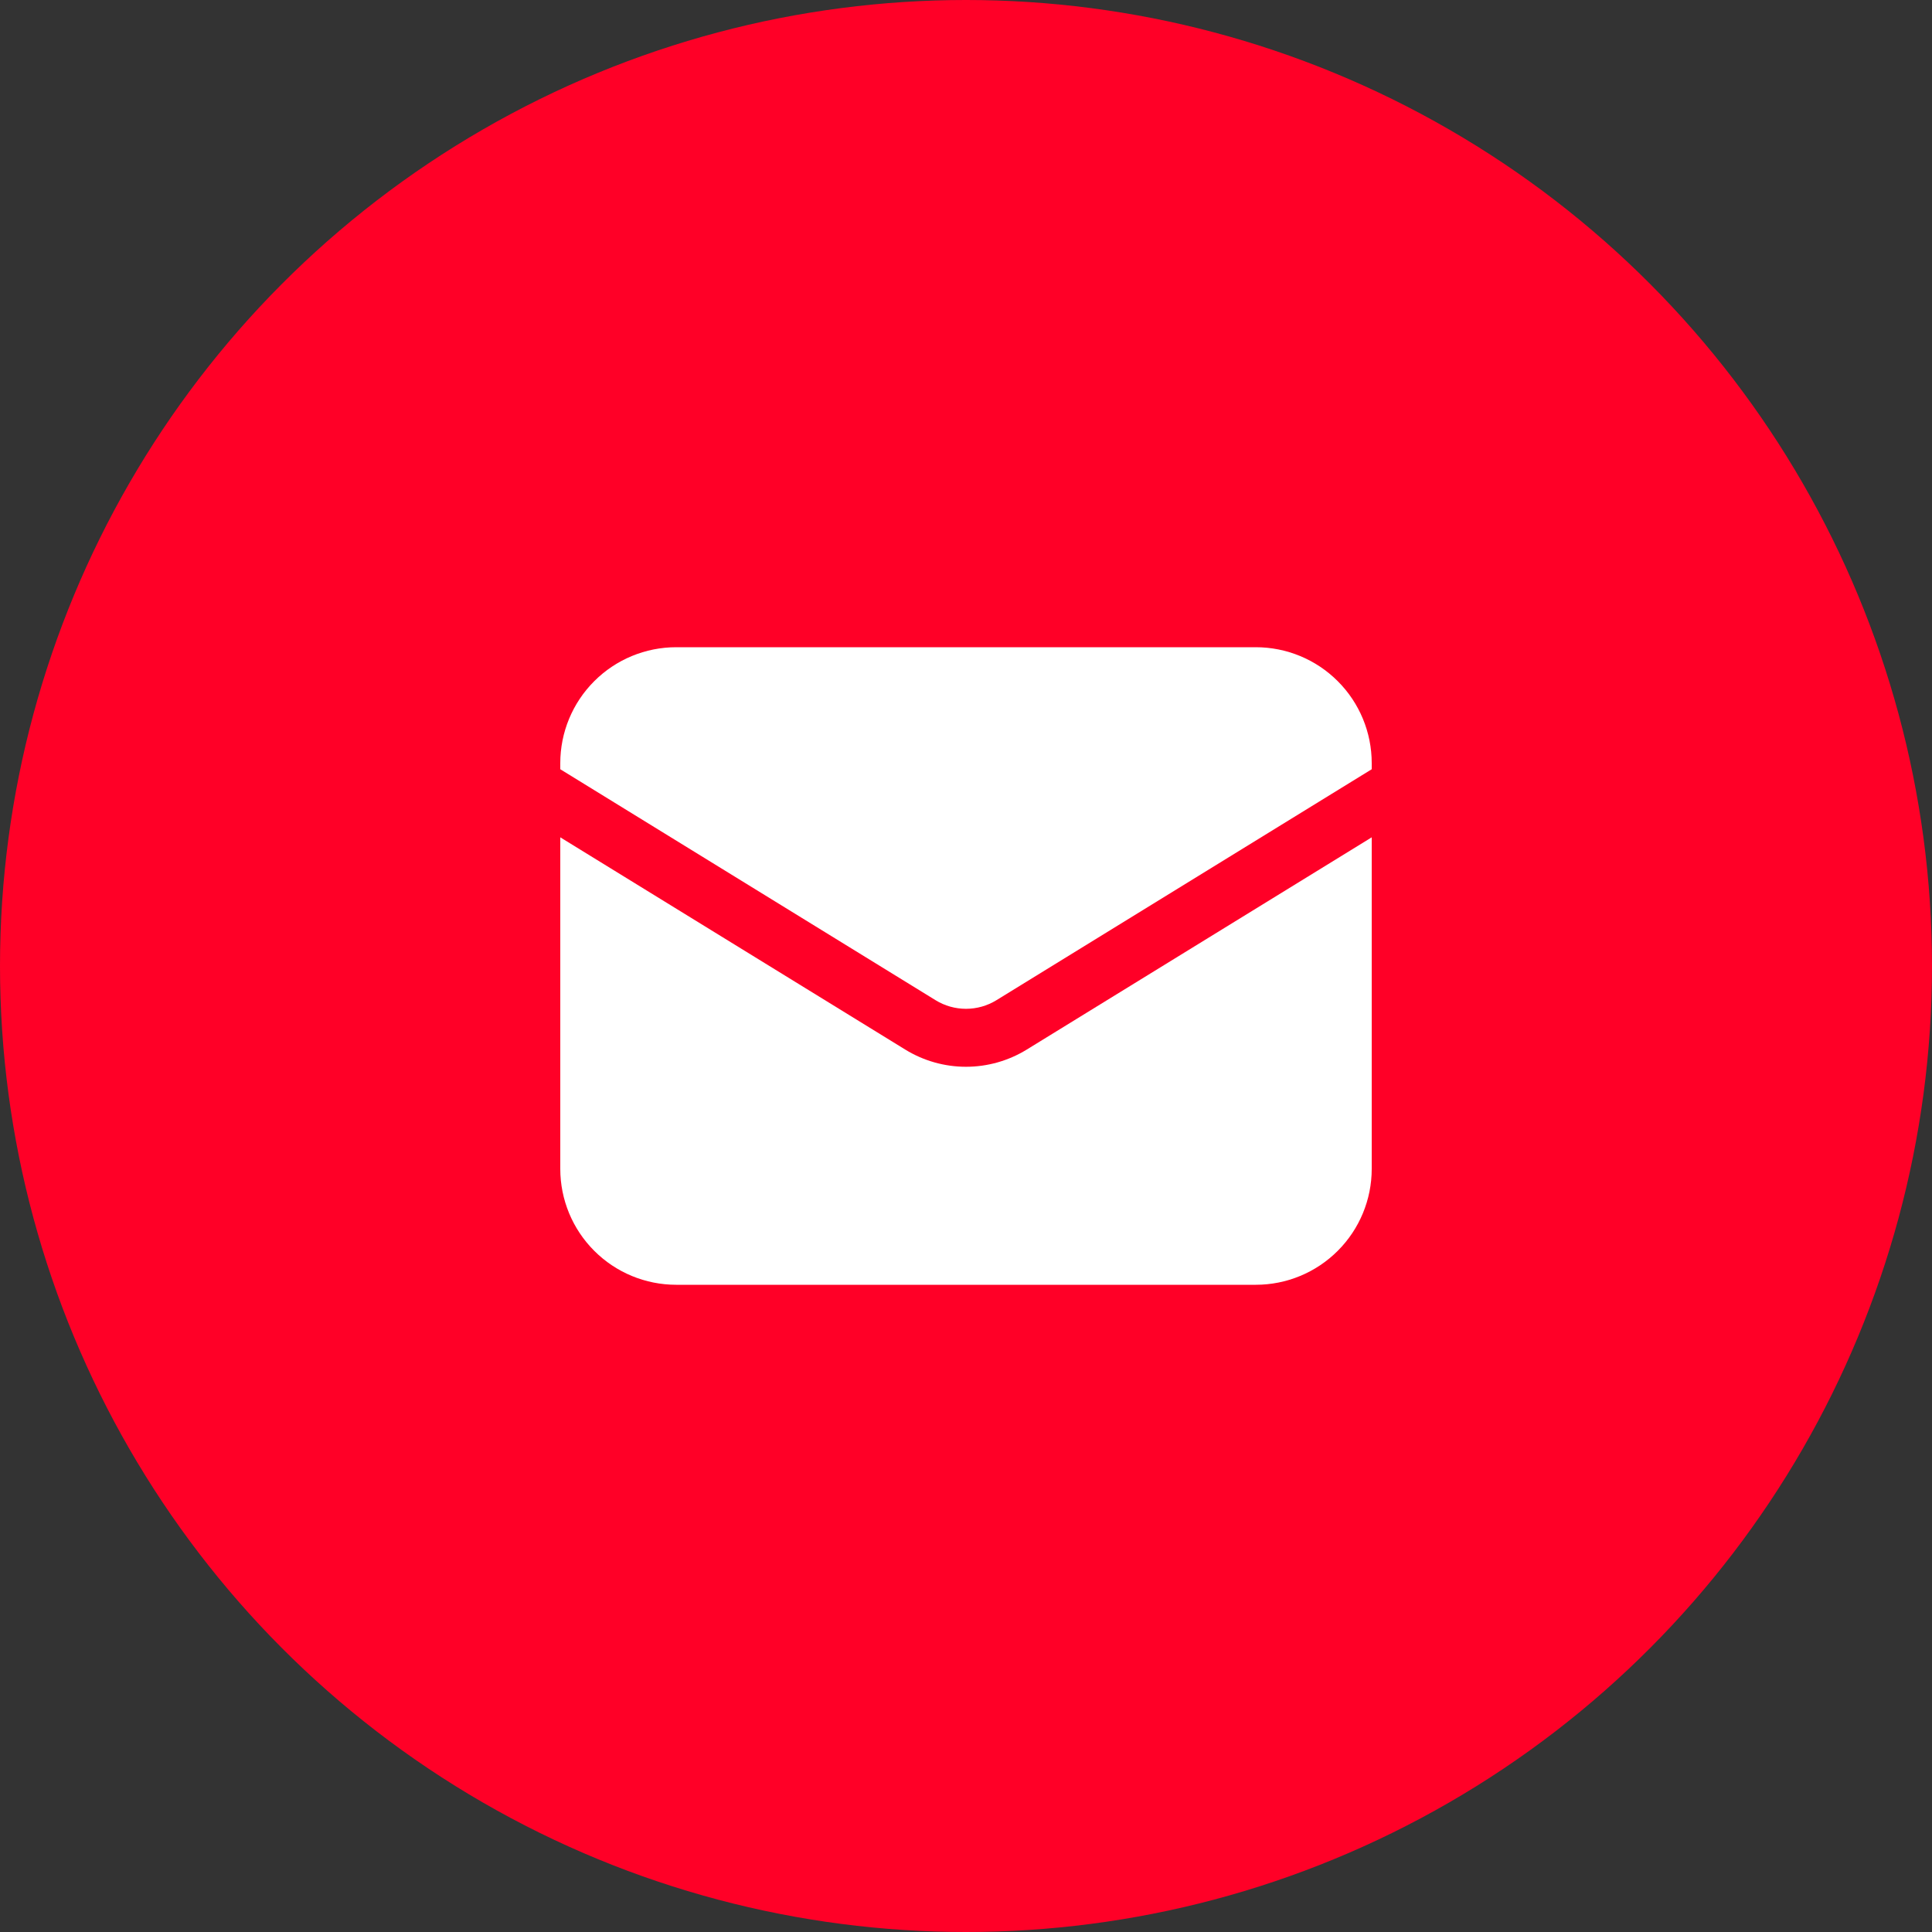 <svg xmlns="http://www.w3.org/2000/svg" width="50" height="50" viewBox="0 0 50 50" fill="none"><rect x="0" y="0" width="50" height="50" fill="#333333" stroke="none"/><circle cx="25" cy="25" r="25" fill="#FF0027"></circle><path d="M14.5 21.67V30.25C14.5 31.046 14.816 31.809 15.379 32.371C15.941 32.934 16.704 33.25 17.5 33.25H32.5C33.296 33.25 34.059 32.934 34.621 32.371C35.184 31.809 35.5 31.046 35.5 30.25V21.67L26.572 27.163C26.099 27.454 25.555 27.608 25 27.608C24.445 27.608 23.901 27.454 23.428 27.163L14.5 21.67Z" fill="white"></path><path d="M35.5 19.908V19.75C35.5 18.954 35.184 18.191 34.621 17.629C34.059 17.066 33.296 16.75 32.5 16.75H17.5C16.704 16.75 15.941 17.066 15.379 17.629C14.816 18.191 14.5 18.954 14.5 19.75V19.908L24.214 25.886C24.45 26.031 24.723 26.108 25 26.108C25.277 26.108 25.55 26.031 25.786 25.886L35.5 19.908Z" fill="white"></path></svg>